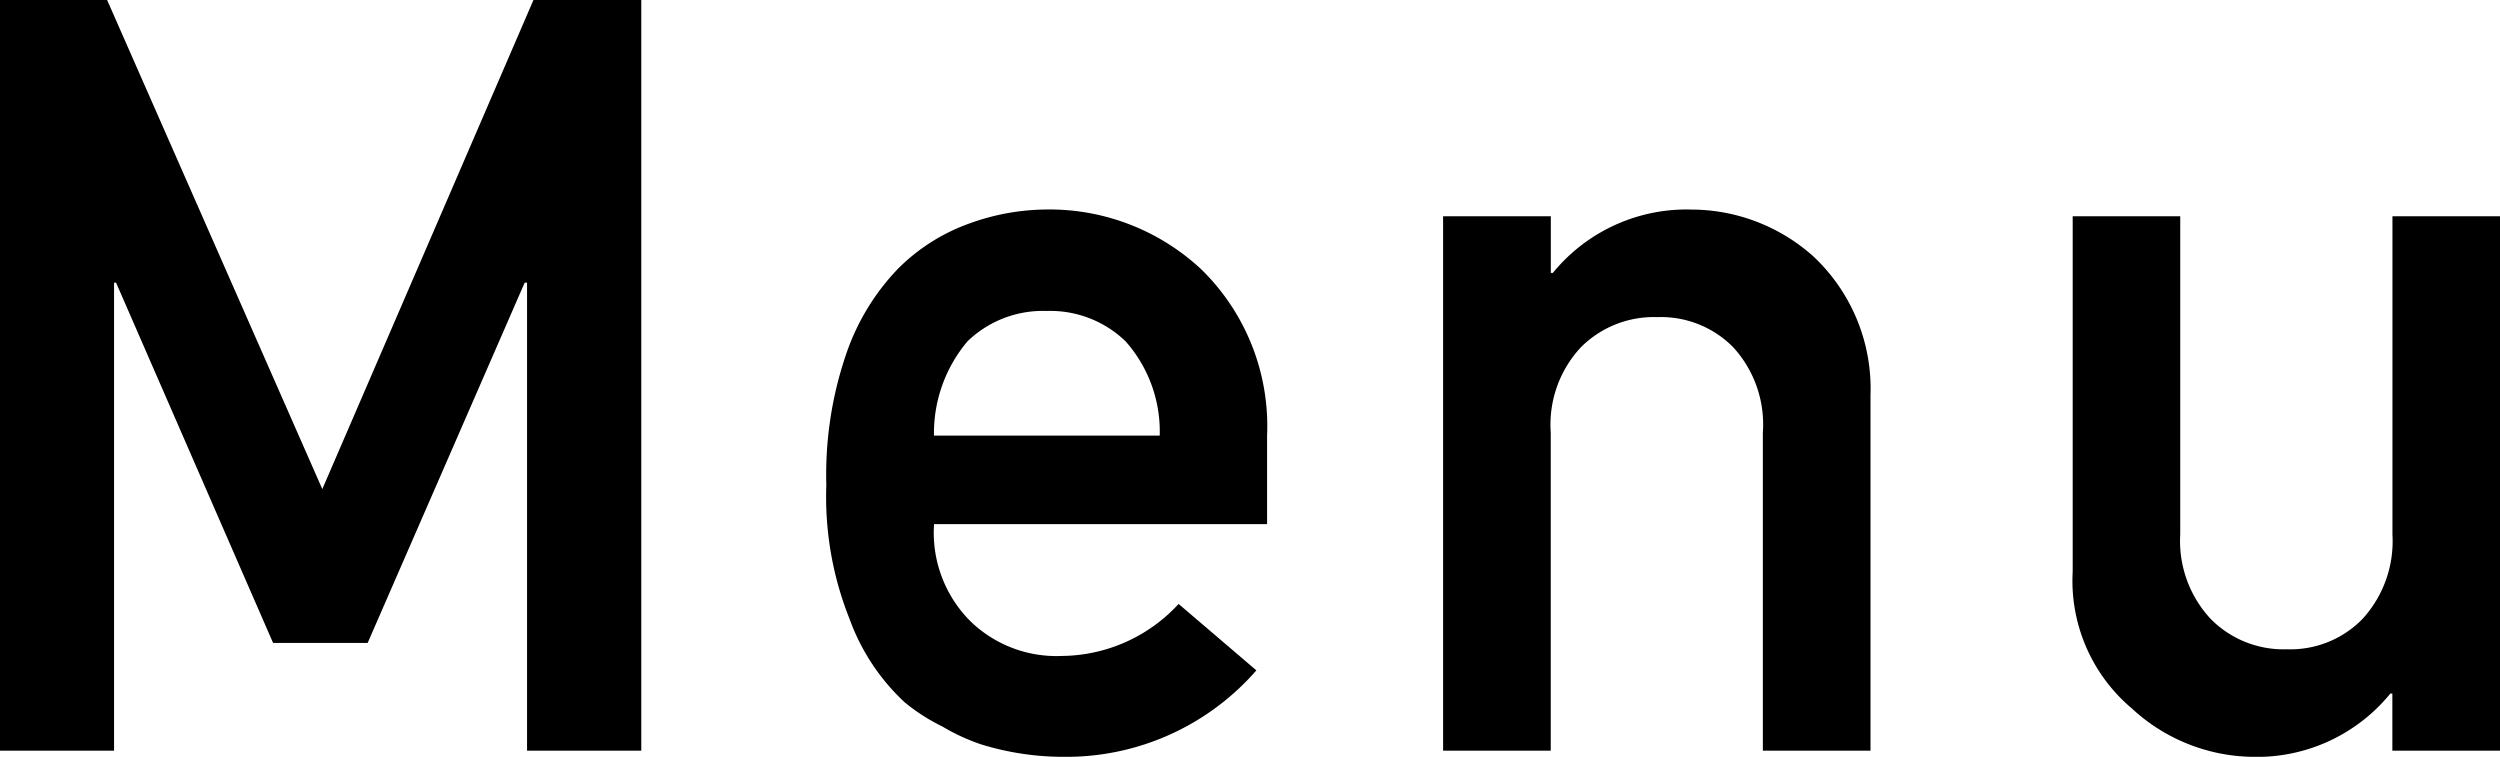 <svg xmlns="http://www.w3.org/2000/svg" width="28.451" height="8.613" viewBox="0 0 28.451 8.613"><path d="M.9,0H2.2V-5.326h.023l1.787,4.1H5.086l1.787-4.1H6.9V0H8.2V-8.543H6.973L4.57-2.977,2.121-8.543H.9ZM15.322-2.578V-3.586a2.494,2.494,0,0,0-.744-1.887,2.531,2.531,0,0,0-1.764-.686A2.614,2.614,0,0,0,11.935-6a2.184,2.184,0,0,0-.814.516,2.612,2.612,0,0,0-.586.961,4.237,4.237,0,0,0-.229,1.5A3.743,3.743,0,0,0,10.57-1.5a2.414,2.414,0,0,0,.627.949,2.157,2.157,0,0,0,.428.275,2.282,2.282,0,0,0,.445.205,3.17,3.17,0,0,0,.938.141A2.869,2.869,0,0,0,15.2-.914l-.885-.756a1.825,1.825,0,0,1-1.33.592,1.406,1.406,0,0,1-1.031-.387,1.423,1.423,0,0,1-.422-1.113ZM11.531-3.586a1.622,1.622,0,0,1,.381-1.072,1.233,1.233,0,0,1,.9-.346,1.233,1.233,0,0,1,.9.346A1.546,1.546,0,0,1,14.1-3.586ZM17.325,0h1.225V-3.621a1.291,1.291,0,0,1,.346-.973,1.174,1.174,0,0,1,.867-.34,1.155,1.155,0,0,1,.861.34,1.3,1.3,0,0,1,.34.973V0h1.225V-4.043a2.063,2.063,0,0,0-.65-1.582,2.086,2.086,0,0,0-1.383-.533,1.964,1.964,0,0,0-1.582.721h-.023v-.645H17.325ZM24.49-2.039A1.9,1.9,0,0,0,25.164-.48,2.06,2.06,0,0,0,26.529.07,1.958,1.958,0,0,0,28.105-.65h.023V0h1.225V-6.082H28.129v3.621a1.312,1.312,0,0,1-.34.961,1.145,1.145,0,0,1-.861.346A1.164,1.164,0,0,1,26.06-1.5a1.3,1.3,0,0,1-.346-.961V-6.082H24.49Z" transform="translate(-0.902 8.543)"/></svg>